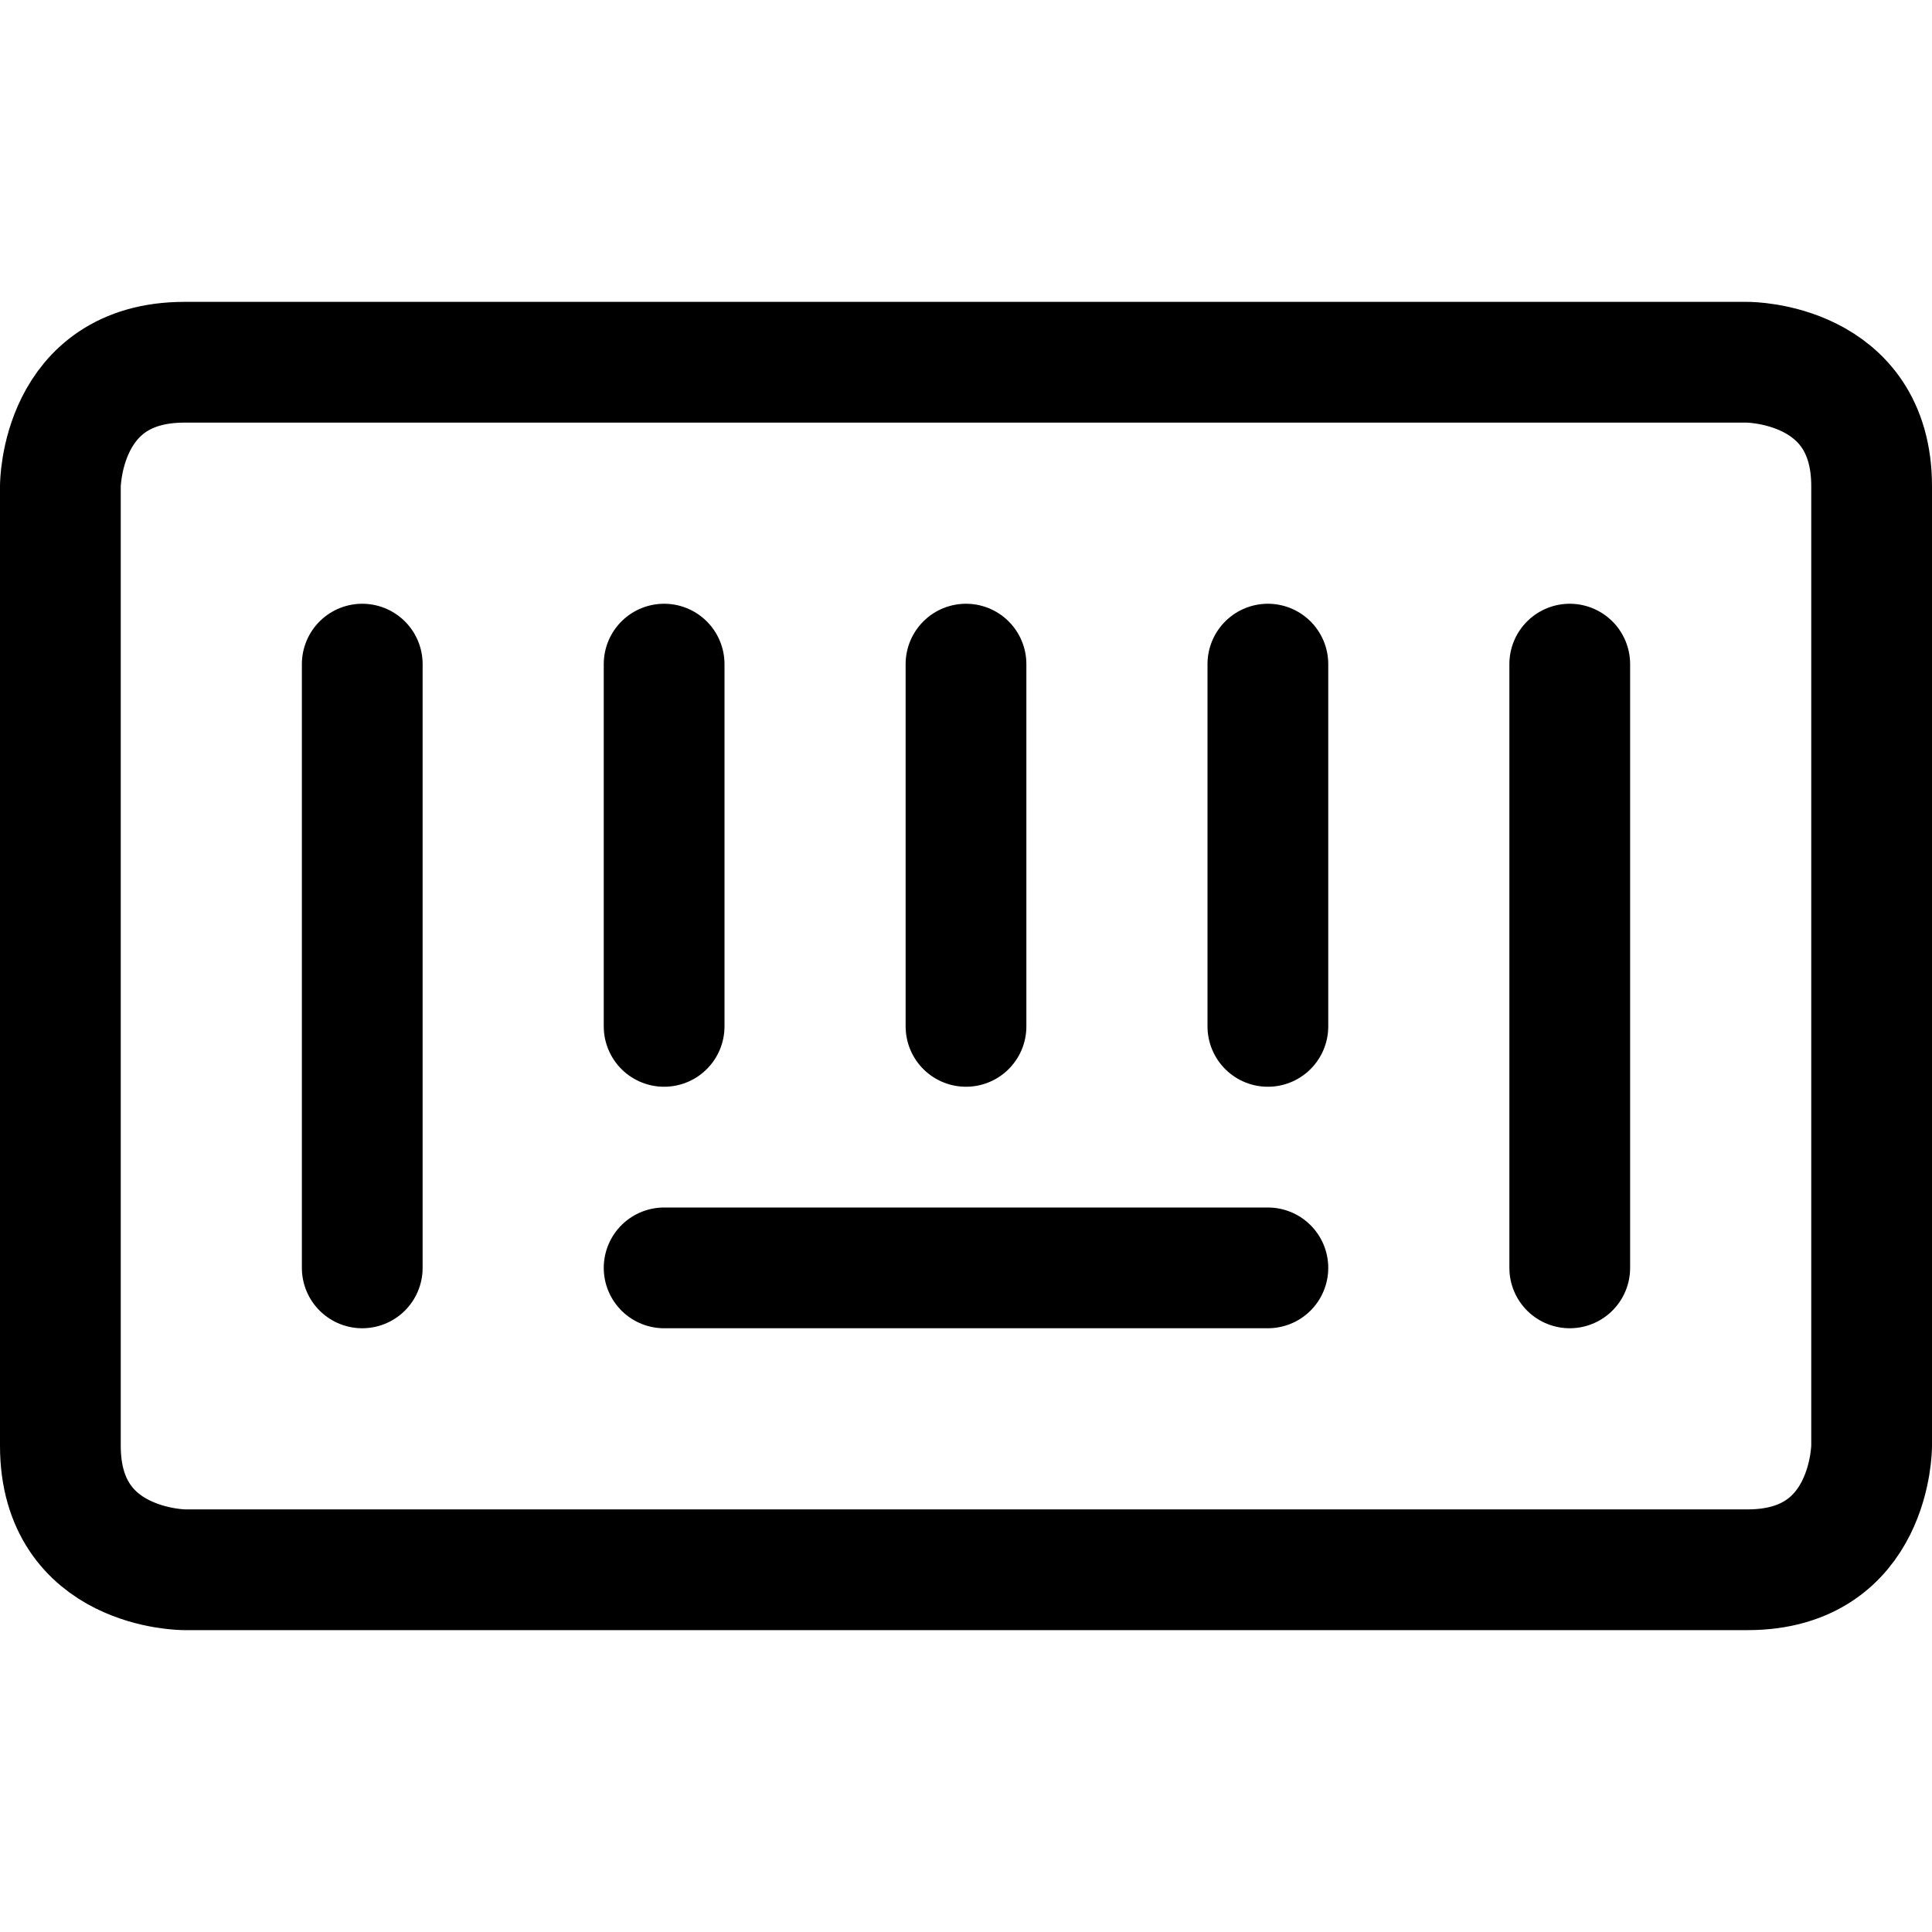 <svg xmlns="http://www.w3.org/2000/svg" fill="none" viewBox="0 0 24 24" id="Barcode--Streamline-Ultimate"><desc>Barcode Streamline Icon: https://streamlinehq.com</desc><path stroke="#000000" stroke-linecap="round" stroke-linejoin="round" d="M4.5 8.25v7.5" stroke-width="1.5"></path><path stroke="#000000" stroke-linecap="round" stroke-linejoin="round" d="M8.25 8.25v4.5" stroke-width="1.5"></path><path stroke="#000000" stroke-linecap="round" stroke-linejoin="round" d="M15.75 8.25v4.5" stroke-width="1.5"></path><path stroke="#000000" stroke-linecap="round" stroke-linejoin="round" d="M19.5 8.25v7.5" stroke-width="1.5"></path><path stroke="#000000" stroke-linecap="round" stroke-linejoin="round" d="M12 8.25v4.5" stroke-width="1.5"></path><path stroke="#000000" stroke-linecap="round" stroke-linejoin="round" d="M8.25 15.75h7.5" stroke-width="1.5"></path><path stroke="#000000" stroke-linecap="round" stroke-linejoin="round" d="M2.29 4.5h19.42s1.54 0 1.54 1.54v11.92s0 1.54 -1.54 1.54H2.29s-1.54 0 -1.54 -1.54V6.04s0 -1.54 1.54 -1.54Z" stroke-width="1.5"></path></svg>